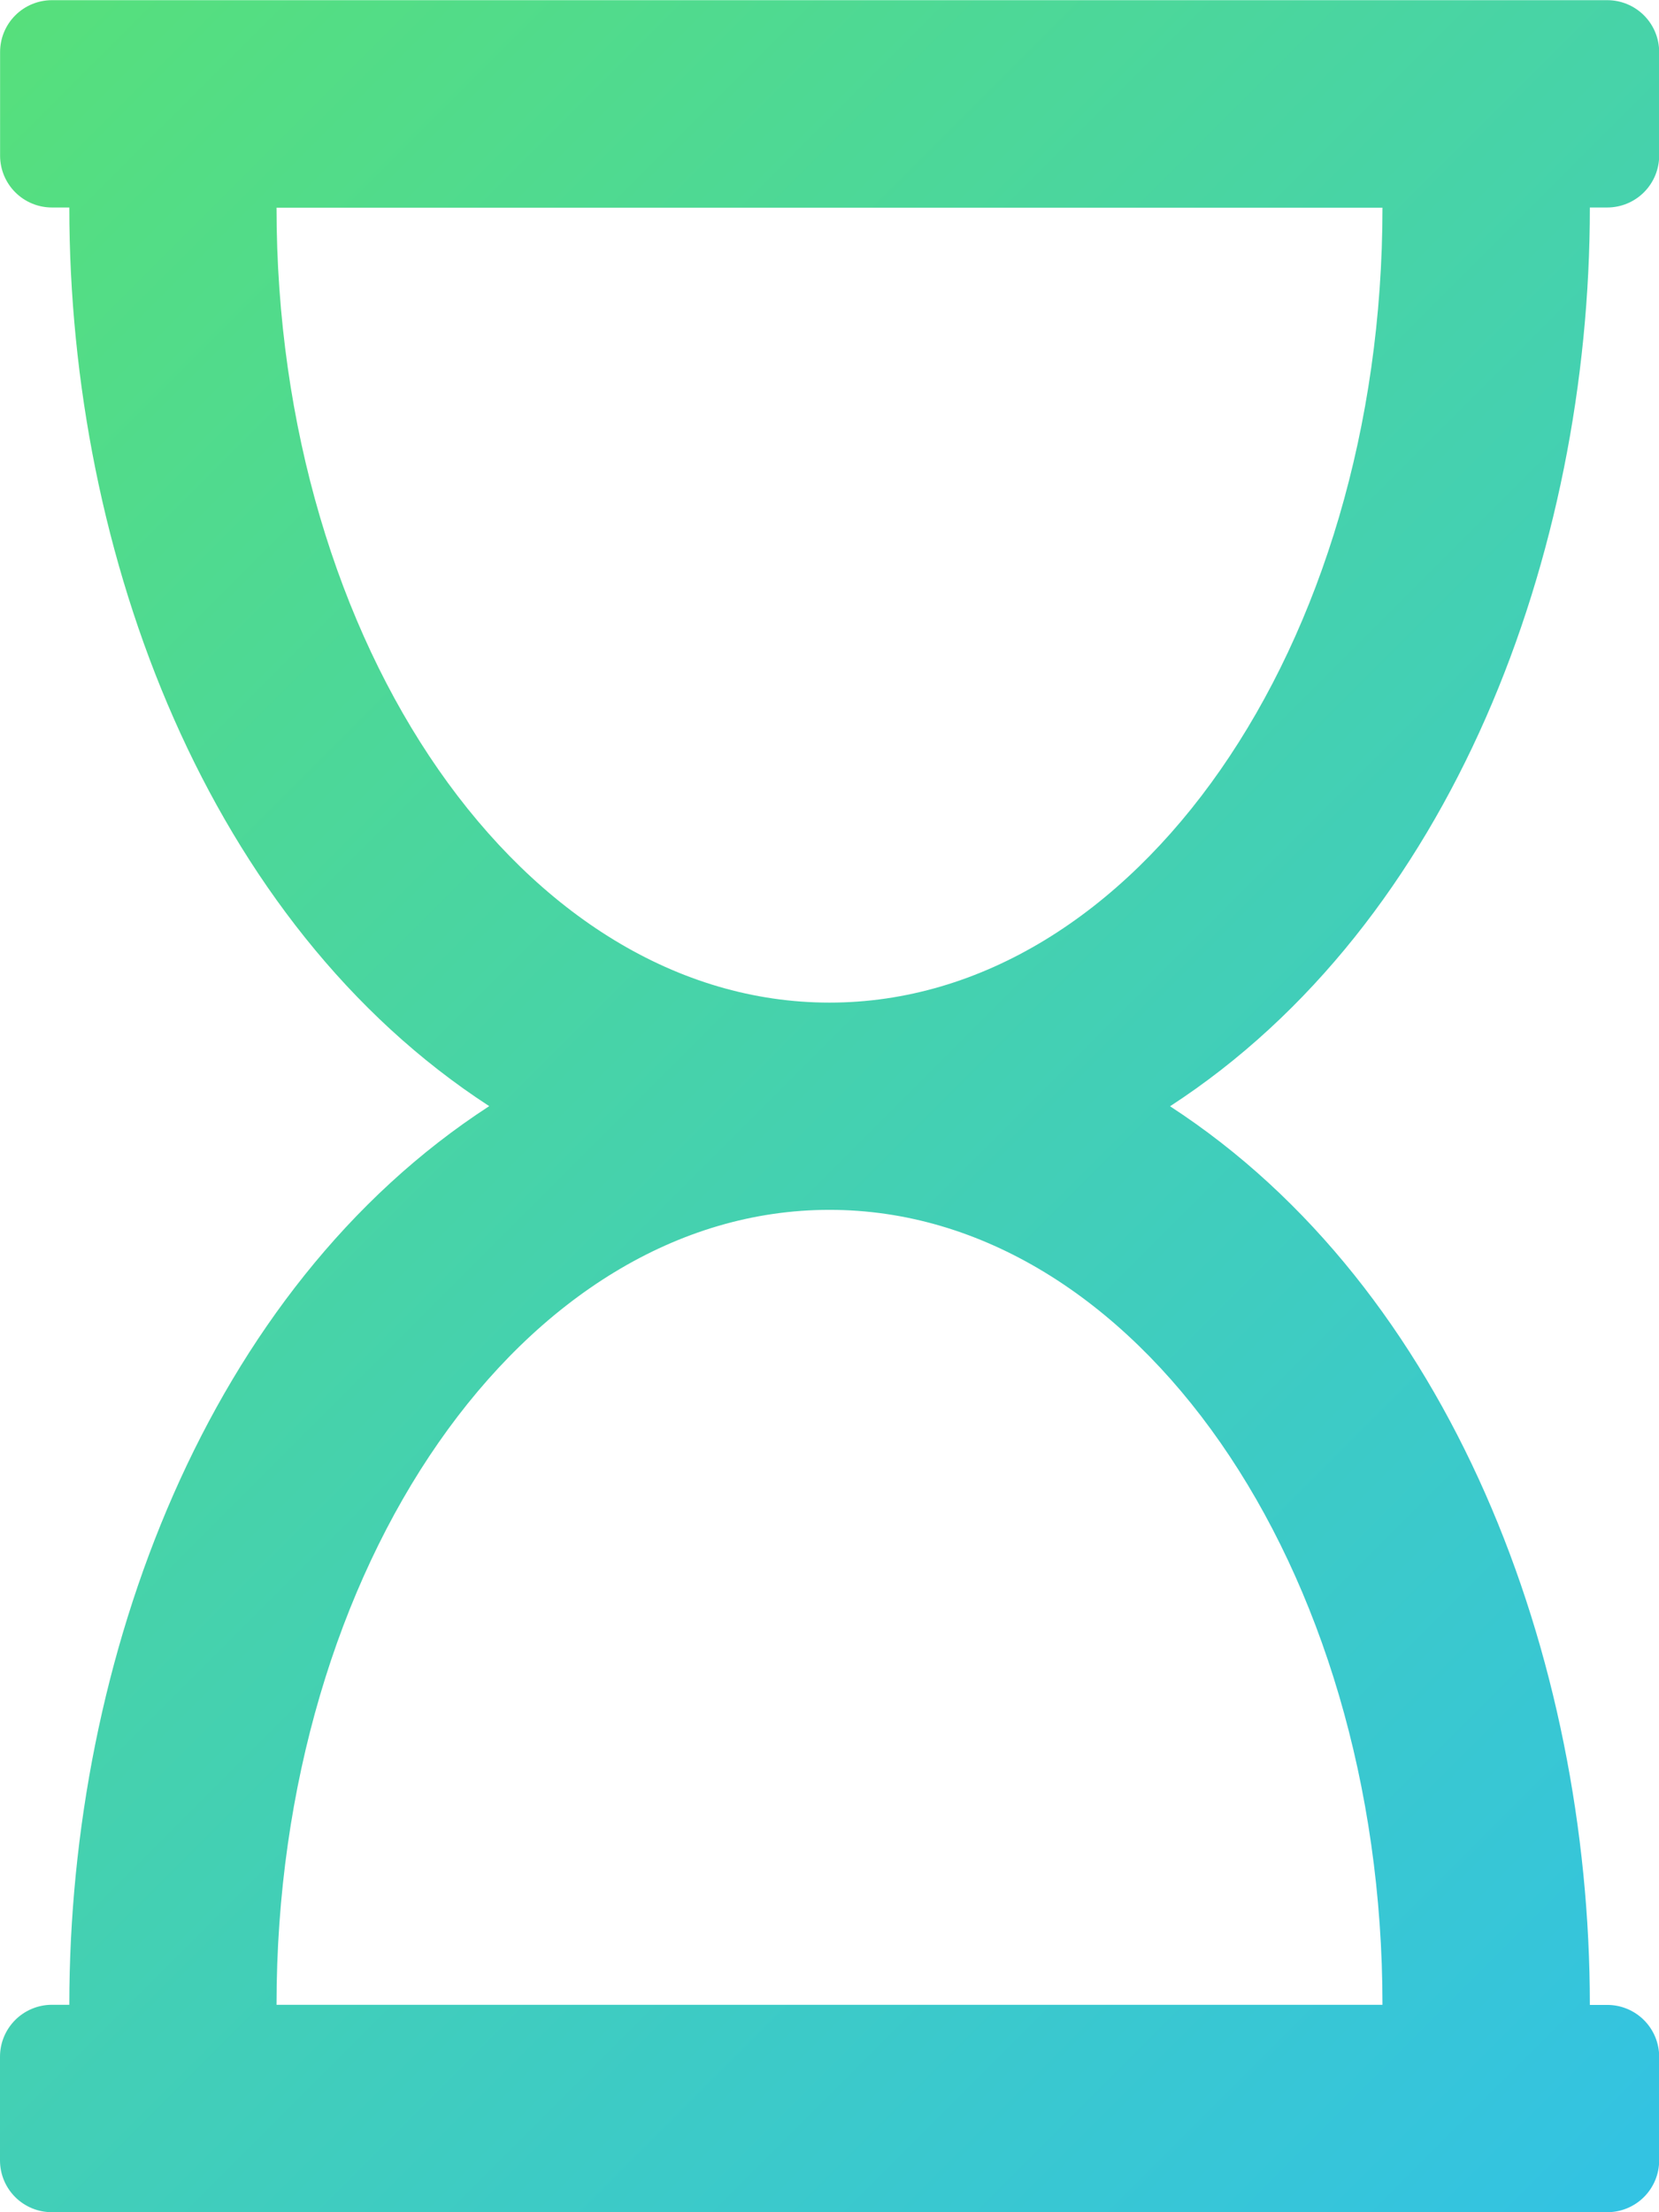 <svg xmlns="http://www.w3.org/2000/svg" xmlns:xlink="http://www.w3.org/1999/xlink" id="Group_999" data-name="Group 999" width="38.078" height="50.771" viewBox="0 0 38.078 50.771"><defs><linearGradient id="linear-gradient" x1="0.5" x2="0.5" y2="1" gradientUnits="objectBoundingBox"><stop offset="0" stop-color="#57e07a"></stop><stop offset="1" stop-color="#32c2e5"></stop></linearGradient><clipPath id="clip-path"><path id="Path_381" data-name="Path 381" d="M23.548,89.862c7.008,0,12.692,8.17,12.692,18.244H10.856c0-10.075,5.682-18.244,12.692-18.244m-12.692-23H36.24c0,10.077-5.684,18.244-12.692,18.244S10.856,76.935,10.856,66.858M5.7,62.1a1.19,1.19,0,0,0-1.189,1.191v2.382A1.19,1.19,0,0,0,5.7,66.858h.4c0,7.986,3.193,16.44,9.638,20.624-6.475,4.2-9.638,12.683-9.638,20.624H5.7A1.192,1.192,0,0,0,4.509,109.3v2.38A1.188,1.188,0,0,0,5.7,112.866H41.4a1.19,1.19,0,0,0,1.191-1.189V109.3a1.191,1.191,0,0,0-1.191-1.191H41c0-7.988-3.193-16.44-9.636-20.624C37.839,83.28,41,74.8,41,66.858h.4a1.192,1.192,0,0,0,1.191-1.189v-2.38A1.191,1.191,0,0,0,41.4,62.1Z" transform="translate(-4.509 -62.096)" fill="url(#linear-gradient)"></path></clipPath></defs><g id="Group_998" data-name="Group 998" clip-path="url(#clip-path)"><rect id="Rectangle_402" data-name="Rectangle 402" width="62.826" height="62.826" transform="translate(-25.385 25.385) rotate(-45)" fill="url(#linear-gradient)"></rect></g></svg>
